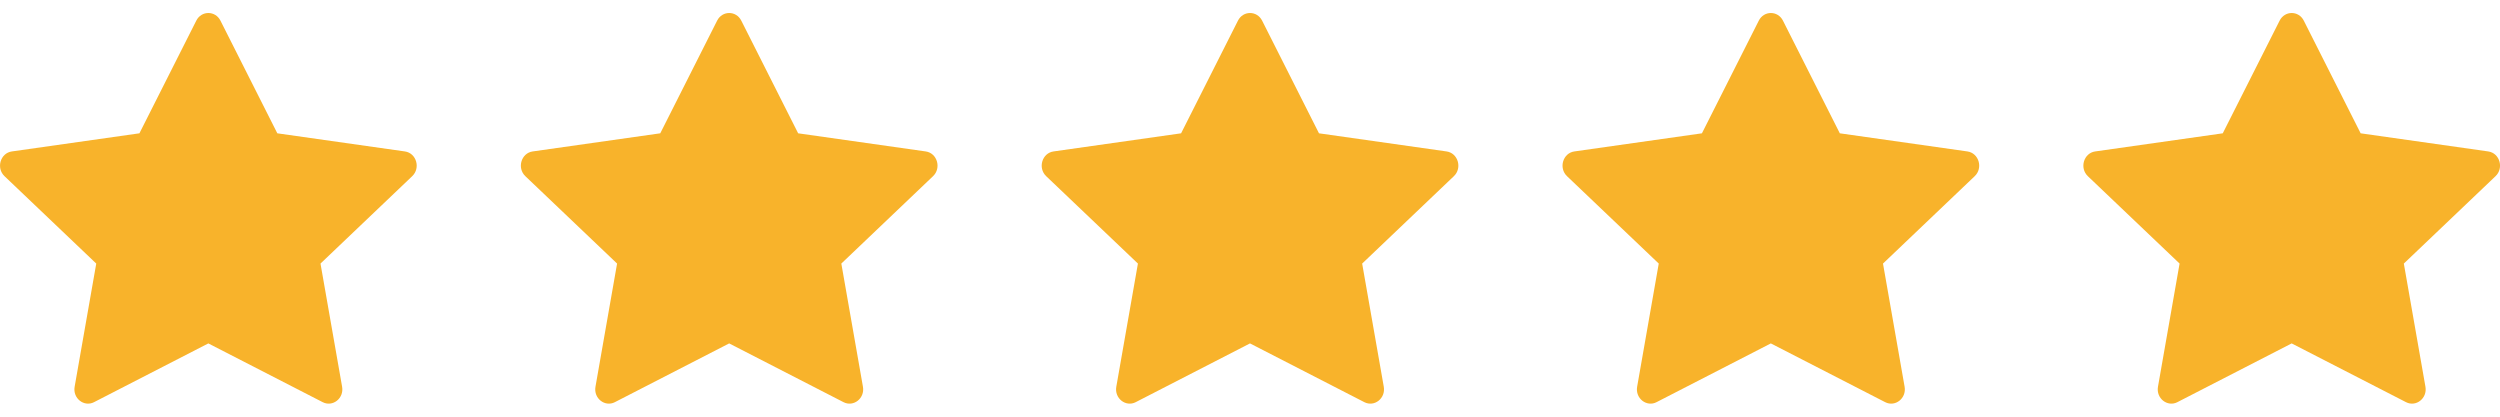 <?xml version="1.0" encoding="UTF-8"?> <svg xmlns="http://www.w3.org/2000/svg" width="96" height="16" viewBox="0 0 96 16" fill="none"> <g clip-path="url(#clip0_154_188)"> <path d="M3.612 15.443C3.226 15.641 2.788 15.294 2.866 14.851L3.696 10.121L0.173 6.765C-0.156 6.451 0.015 5.877 0.456 5.815L5.354 5.119L7.538 0.792C7.735 0.402 8.268 0.402 8.465 0.792L10.649 5.119L15.547 5.815C15.988 5.877 16.159 6.451 15.829 6.765L12.307 10.121L13.137 14.851C13.215 15.294 12.777 15.641 12.391 15.443L8 13.187L3.611 15.443H3.612Z" fill="#F8B32B"></path> </g> <g clip-path="url(#clip1_154_188)"> <path d="M23.612 15.443C23.226 15.641 22.788 15.294 22.866 14.851L23.696 10.121L20.173 6.765C19.844 6.451 20.015 5.877 20.456 5.815L25.354 5.119L27.538 0.792C27.735 0.402 28.268 0.402 28.465 0.792L30.649 5.119L35.547 5.815C35.988 5.877 36.159 6.451 35.829 6.765L32.307 10.121L33.137 14.851C33.215 15.294 32.777 15.641 32.391 15.443L28 13.187L23.611 15.443H23.612Z" fill="#F8B32B"></path> </g> <g clip-path="url(#clip2_154_188)"> <path d="M43.612 15.443C43.226 15.641 42.788 15.294 42.866 14.851L43.696 10.121L40.173 6.765C39.844 6.451 40.015 5.877 40.456 5.815L45.354 5.119L47.538 0.792C47.735 0.402 48.268 0.402 48.465 0.792L50.649 5.119L55.547 5.815C55.988 5.877 56.159 6.451 55.829 6.765L52.307 10.121L53.137 14.851C53.215 15.294 52.777 15.641 52.391 15.443L48 13.187L43.611 15.443H43.612Z" fill="#F8B32B"></path> </g> <g clip-path="url(#clip3_154_188)"> <path d="M63.612 15.443C63.226 15.641 62.788 15.294 62.866 14.851L63.696 10.121L60.173 6.765C59.844 6.451 60.015 5.877 60.456 5.815L65.354 5.119L67.538 0.792C67.735 0.402 68.268 0.402 68.465 0.792L70.649 5.119L75.547 5.815C75.988 5.877 76.159 6.451 75.829 6.765L72.307 10.121L73.137 14.851C73.215 15.294 72.777 15.641 72.391 15.443L68 13.187L63.611 15.443H63.612Z" fill="#F8B32B"></path> </g> <g clip-path="url(#clip4_154_188)"> <path d="M83.612 15.443C83.226 15.641 82.788 15.294 82.866 14.851L83.696 10.121L80.173 6.765C79.844 6.451 80.015 5.877 80.456 5.815L85.354 5.119L87.538 0.792C87.735 0.402 88.268 0.402 88.465 0.792L90.649 5.119L95.547 5.815C95.988 5.877 96.159 6.451 95.829 6.765L92.307 10.121L93.137 14.851C93.215 15.294 92.777 15.641 92.391 15.443L88 13.187L83.611 15.443H83.612Z" fill="#F8B32B"></path> </g> <defs> <clipPath id="clip0_154_188"> <rect width="16" height="16" fill="white"></rect> </clipPath> <clipPath id="clip1_154_188"> <rect width="16" height="16" fill="white" transform="translate(20)"></rect> </clipPath> <clipPath id="clip2_154_188"> <rect width="16" height="16" fill="white" transform="translate(40)"></rect> </clipPath> <clipPath id="clip3_154_188"> <rect width="16" height="16" fill="white" transform="translate(60)"></rect> </clipPath> <clipPath id="clip4_154_188"> <rect width="16" height="16" fill="white" transform="translate(80)"></rect> </clipPath> </defs> </svg> 